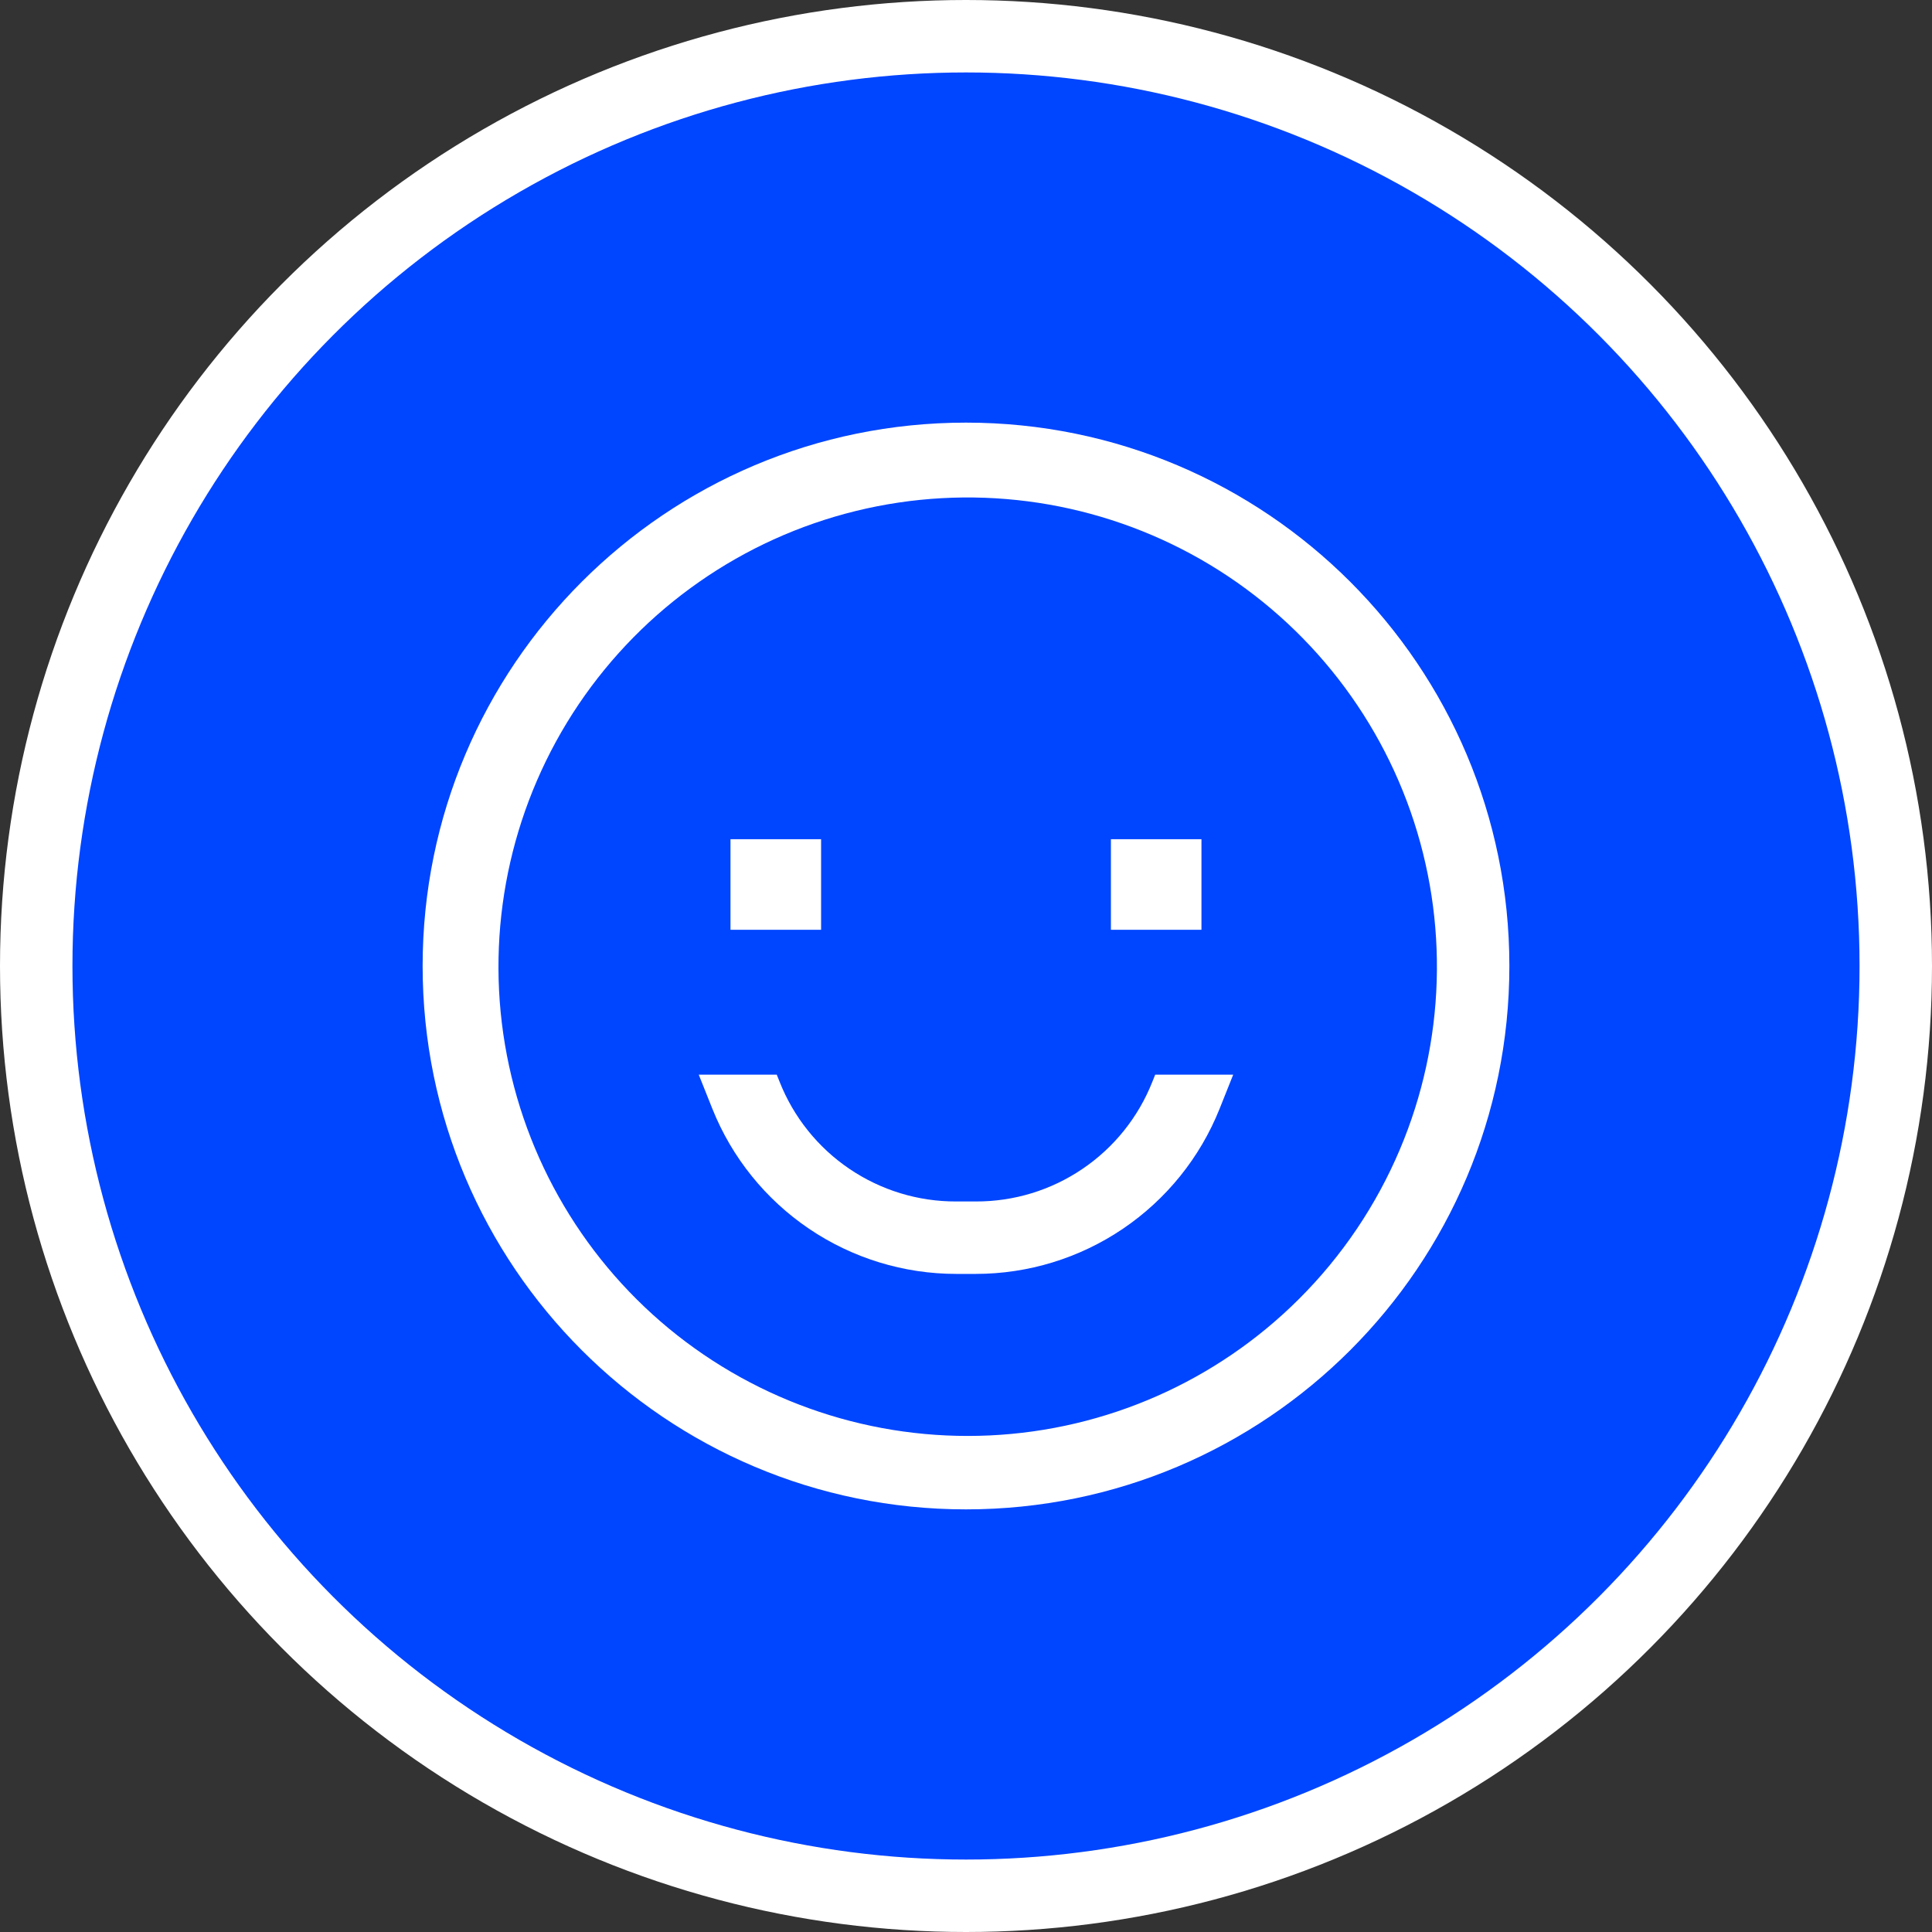 <svg width="40" height="40" viewBox="0 0 40 40" fill="none" xmlns="http://www.w3.org/2000/svg">
<rect x="0" y="0" width="40" height="40" fill="#333333" stroke="none"/>
<circle cx="20" cy="20" r="19.25" fill="#0045FF" stroke="white" stroke-width="1.5"/>
<g clip-path="url(#clip0_41_44)">
<path d="M20 8.75C13.787 8.75 8.75 13.787 8.75 20C8.75 26.213 13.787 31.25 20 31.25C26.213 31.25 31.25 26.213 31.25 20C31.25 13.787 26.213 8.75 20 8.75ZM26.894 26.894C25.185 28.599 22.902 29.606 20.491 29.719C18.079 29.832 15.712 29.043 13.85 27.507C11.989 25.97 10.766 23.795 10.42 21.406C10.075 19.017 10.631 16.584 11.98 14.583C13.33 12.582 15.376 11.154 17.721 10.579C20.065 10.004 22.54 10.323 24.663 11.472C26.785 12.622 28.404 14.521 29.203 16.799C30.001 19.077 29.924 21.571 28.984 23.795C28.495 24.953 27.785 26.006 26.894 26.894Z" fill="white"/>
<path d="M15.124 17.375H17V19.25H15.124V17.375ZM23 17.375H24.875V19.25H23V17.375ZM23.857 22.4C23.567 23.132 23.063 23.76 22.411 24.201C21.759 24.643 20.989 24.878 20.201 24.875H19.798C19.011 24.878 18.241 24.643 17.588 24.201C16.936 23.76 16.432 23.132 16.142 22.4L16.082 22.25H14.467L14.749 22.957C15.153 23.966 15.85 24.831 16.75 25.44C17.649 26.049 18.711 26.375 19.798 26.375H20.201C21.288 26.375 22.35 26.049 23.249 25.44C24.149 24.831 24.846 23.966 25.25 22.957L25.532 22.25H23.917L23.857 22.4Z" fill="white"/>
</g>
<defs>
<clipPath id="clip0_41_44">
<rect width="24" height="24" fill="white" transform="translate(8 8)"/>
</clipPath>
</defs>
</svg>
